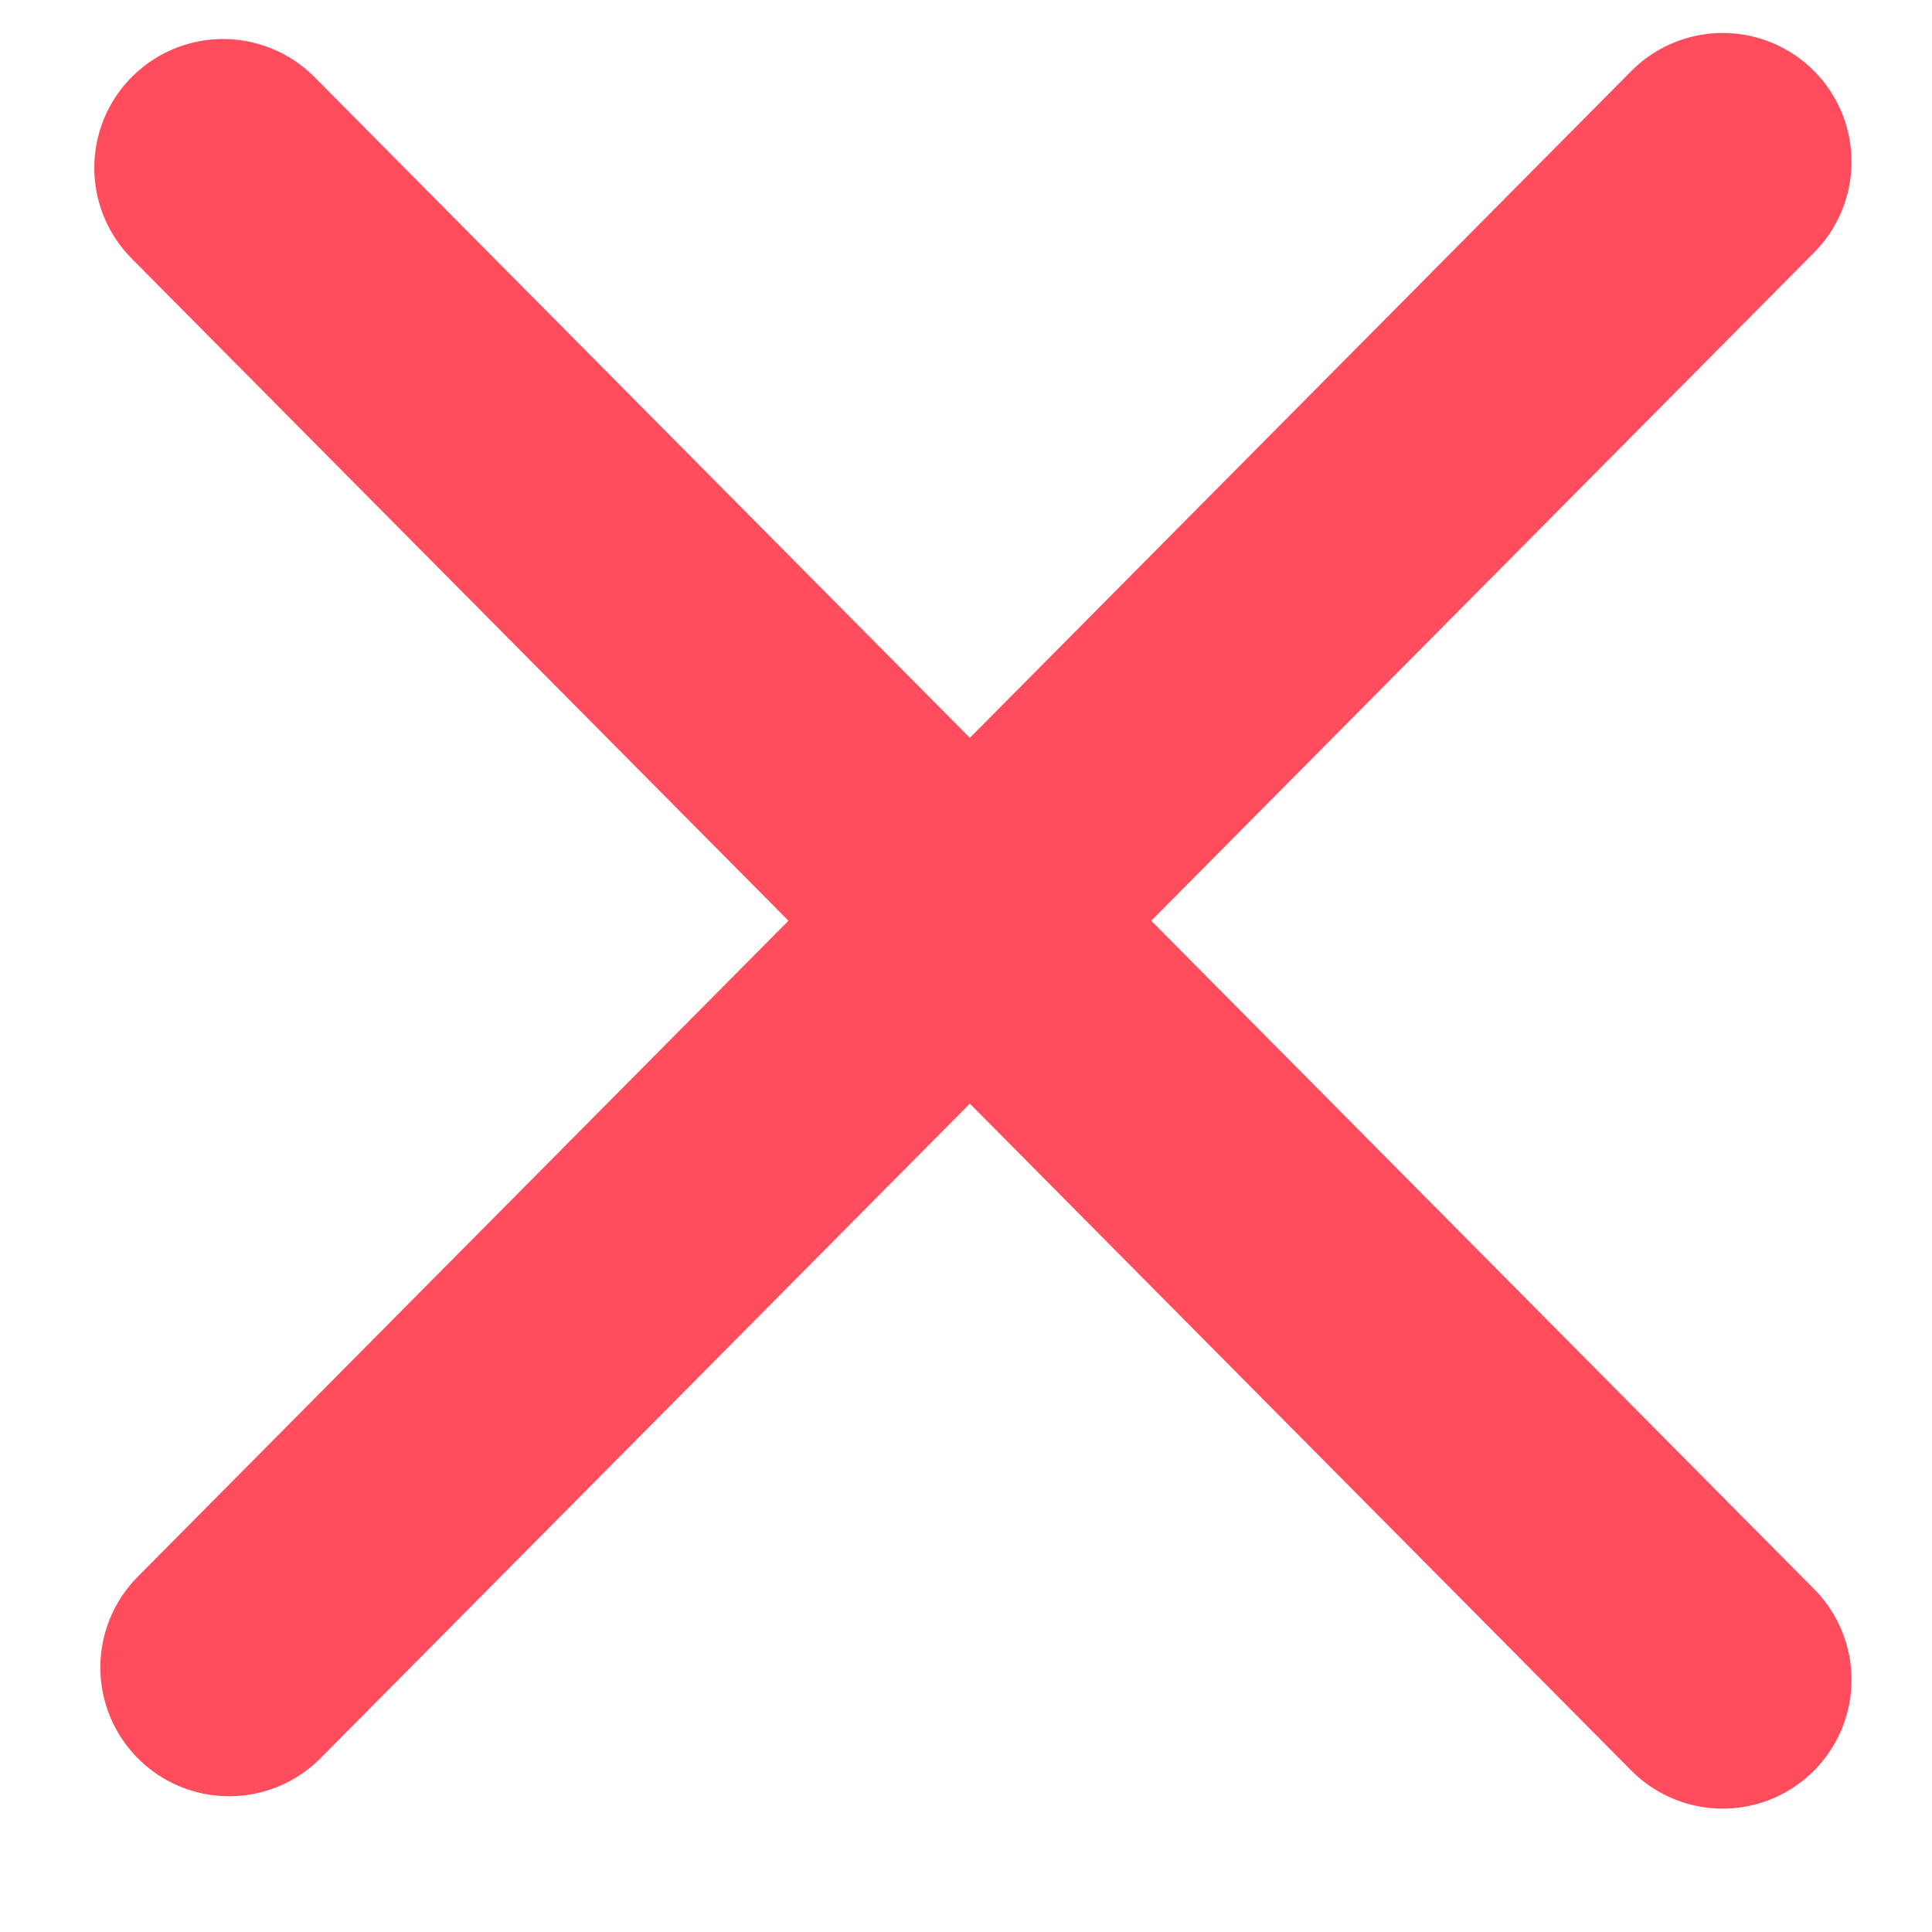 <svg width="15" height="15" viewBox="0 0 15 15" fill="none" xmlns="http://www.w3.org/2000/svg">
<path d="M1.732 1.303L13.375 13.042M13.375 1.256L1.779 12.946" stroke="#FF4D5E" stroke-width="2" stroke-linecap="round"/>
</svg>

